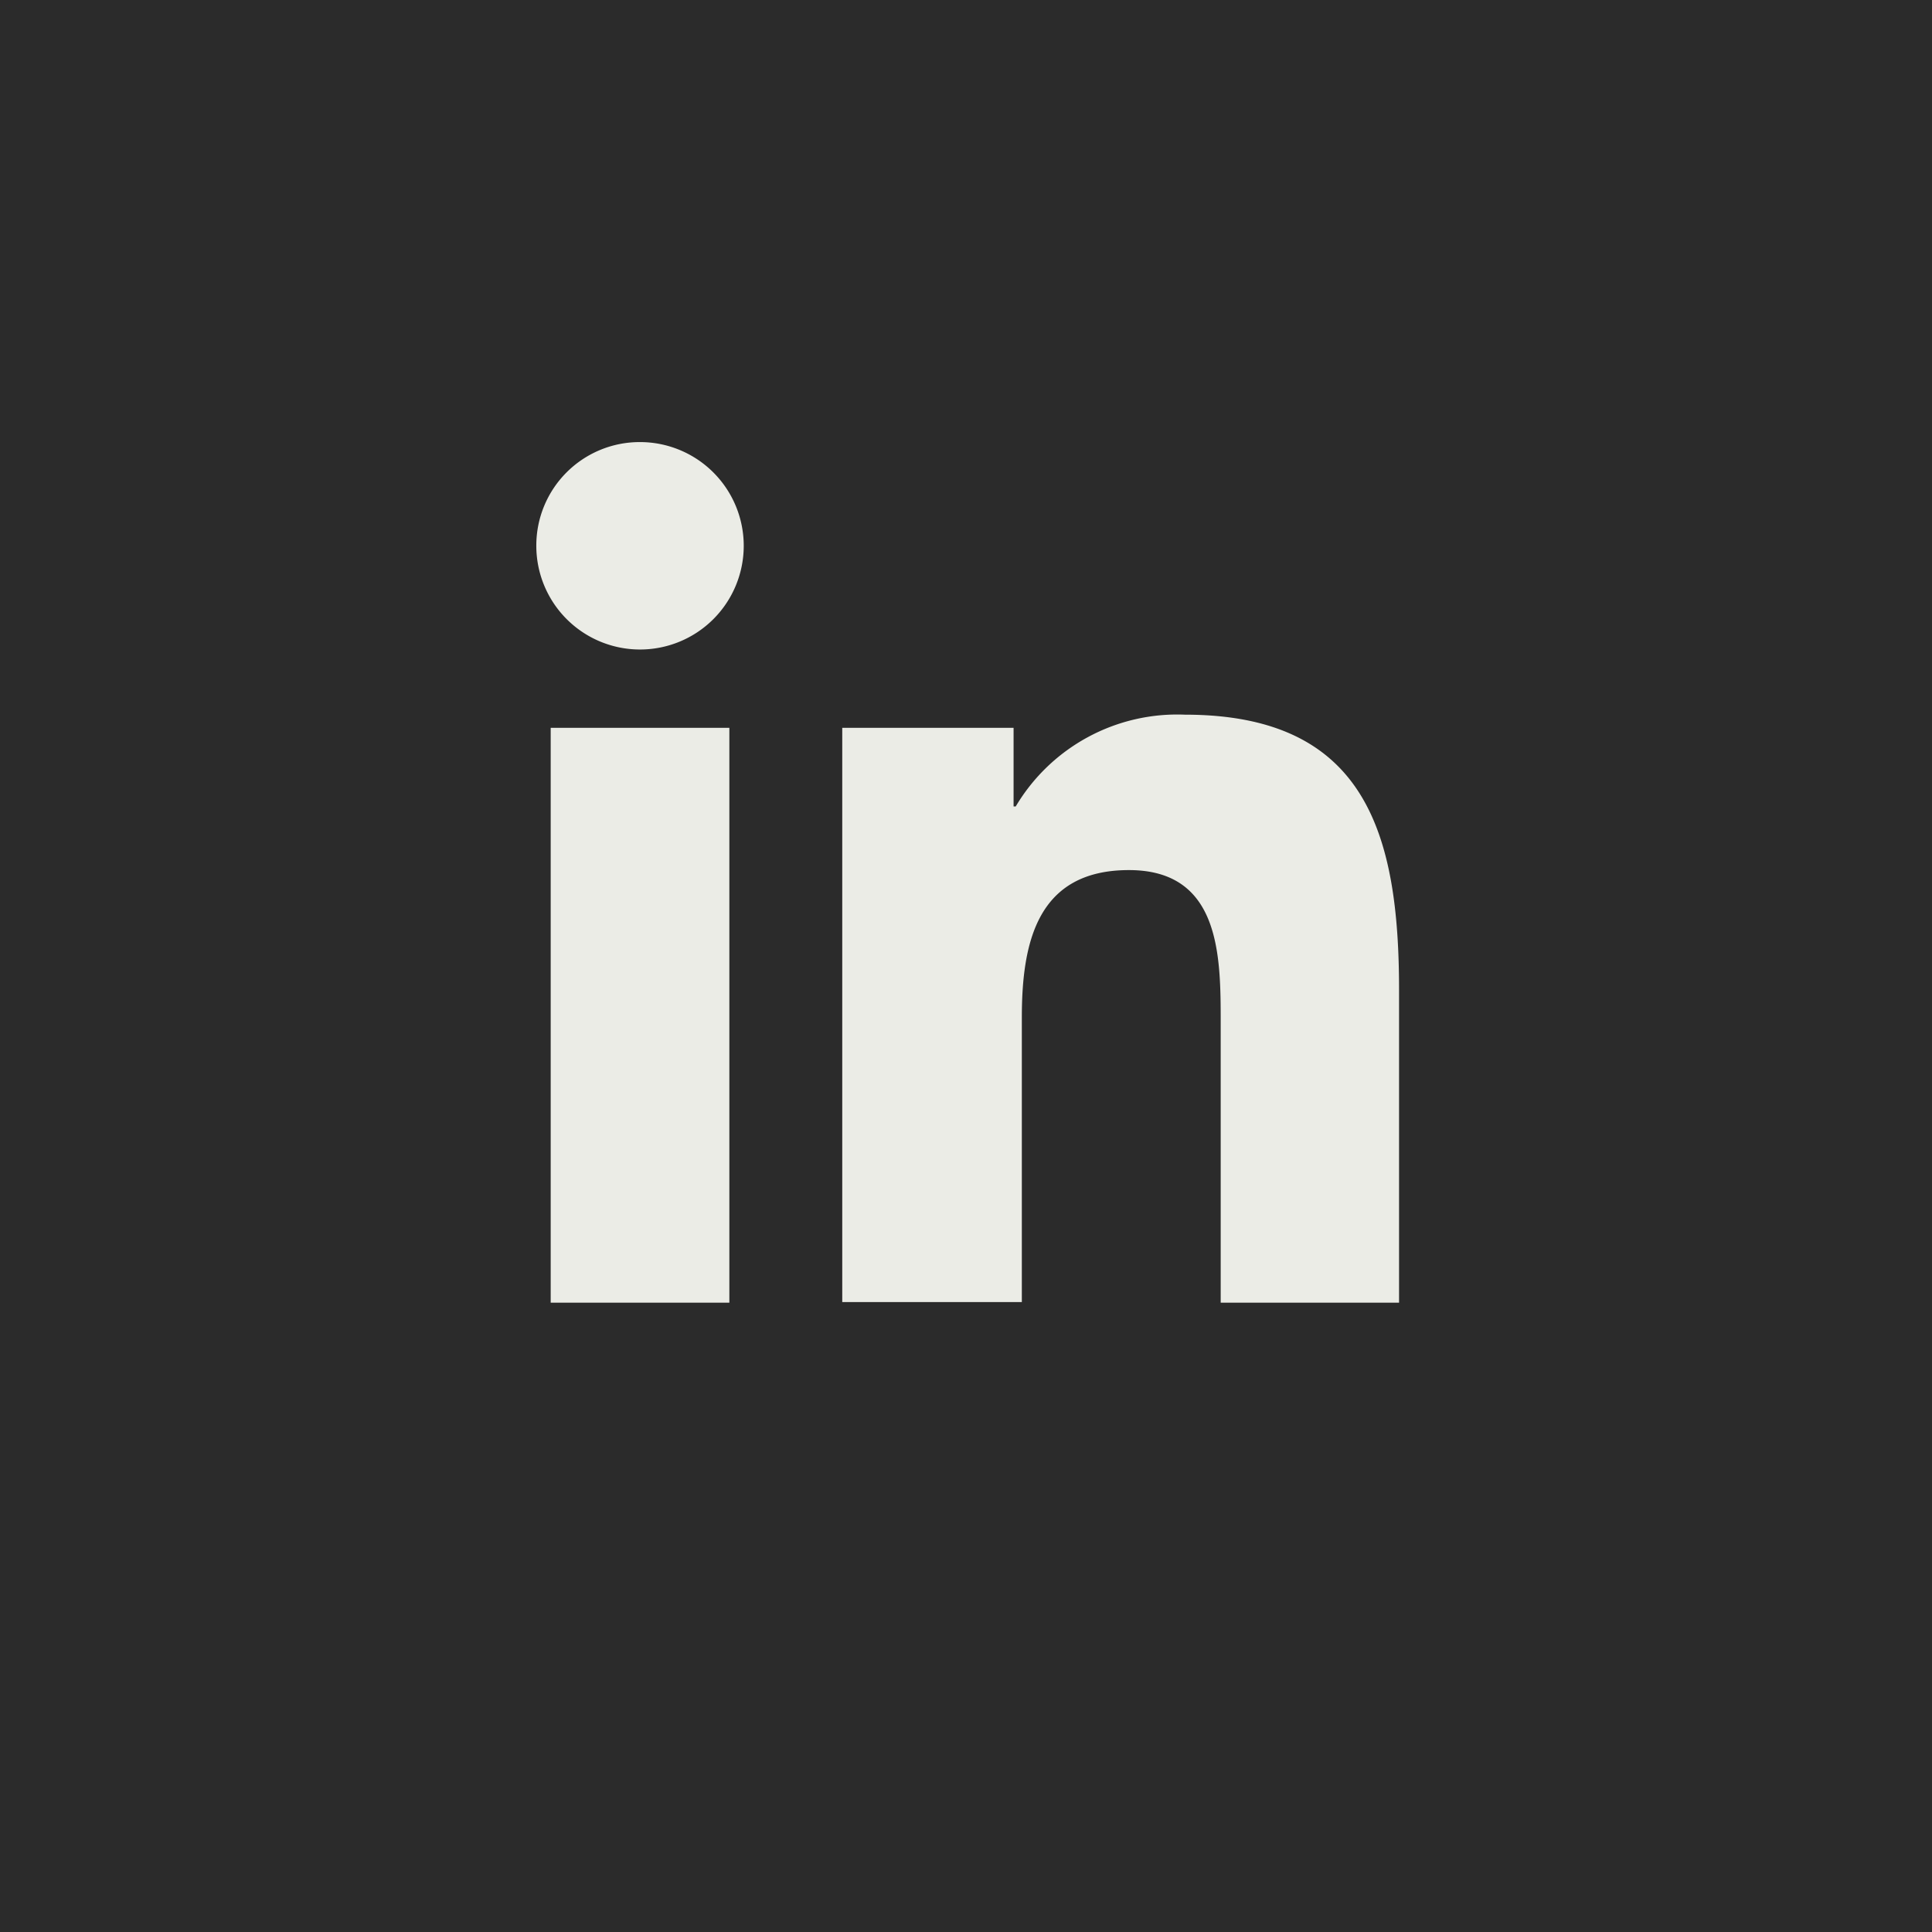 <?xml version="1.0" encoding="UTF-8"?> <svg xmlns="http://www.w3.org/2000/svg" viewBox="0 0 63.15 63.15"><defs><style>.cls-1{fill:#2b2b2b;}.cls-2{fill:#ebece6;}</style></defs><title>linkedin_black</title><g id="Layer_2" data-name="Layer 2"><g id="Layer_1-2" data-name="Layer 1"><rect class="cls-1" width="63.15" height="63.15"></rect><path class="cls-2" d="M18,23.79h5.84V42.58H18Zm2.92-9.34a3.39,3.39,0,1,1-3.39,3.38,3.38,3.38,0,0,1,3.39-3.38"></path><path class="cls-2" d="M27.53,23.79h5.6v2.57h.07a6.14,6.14,0,0,1,5.53-3c5.91,0,7,3.89,7,9V42.58H39.9V33.44c0-2.18,0-5-3-5s-3.5,2.37-3.5,4.82v9.3H27.53Z"></path></g></g></svg> 